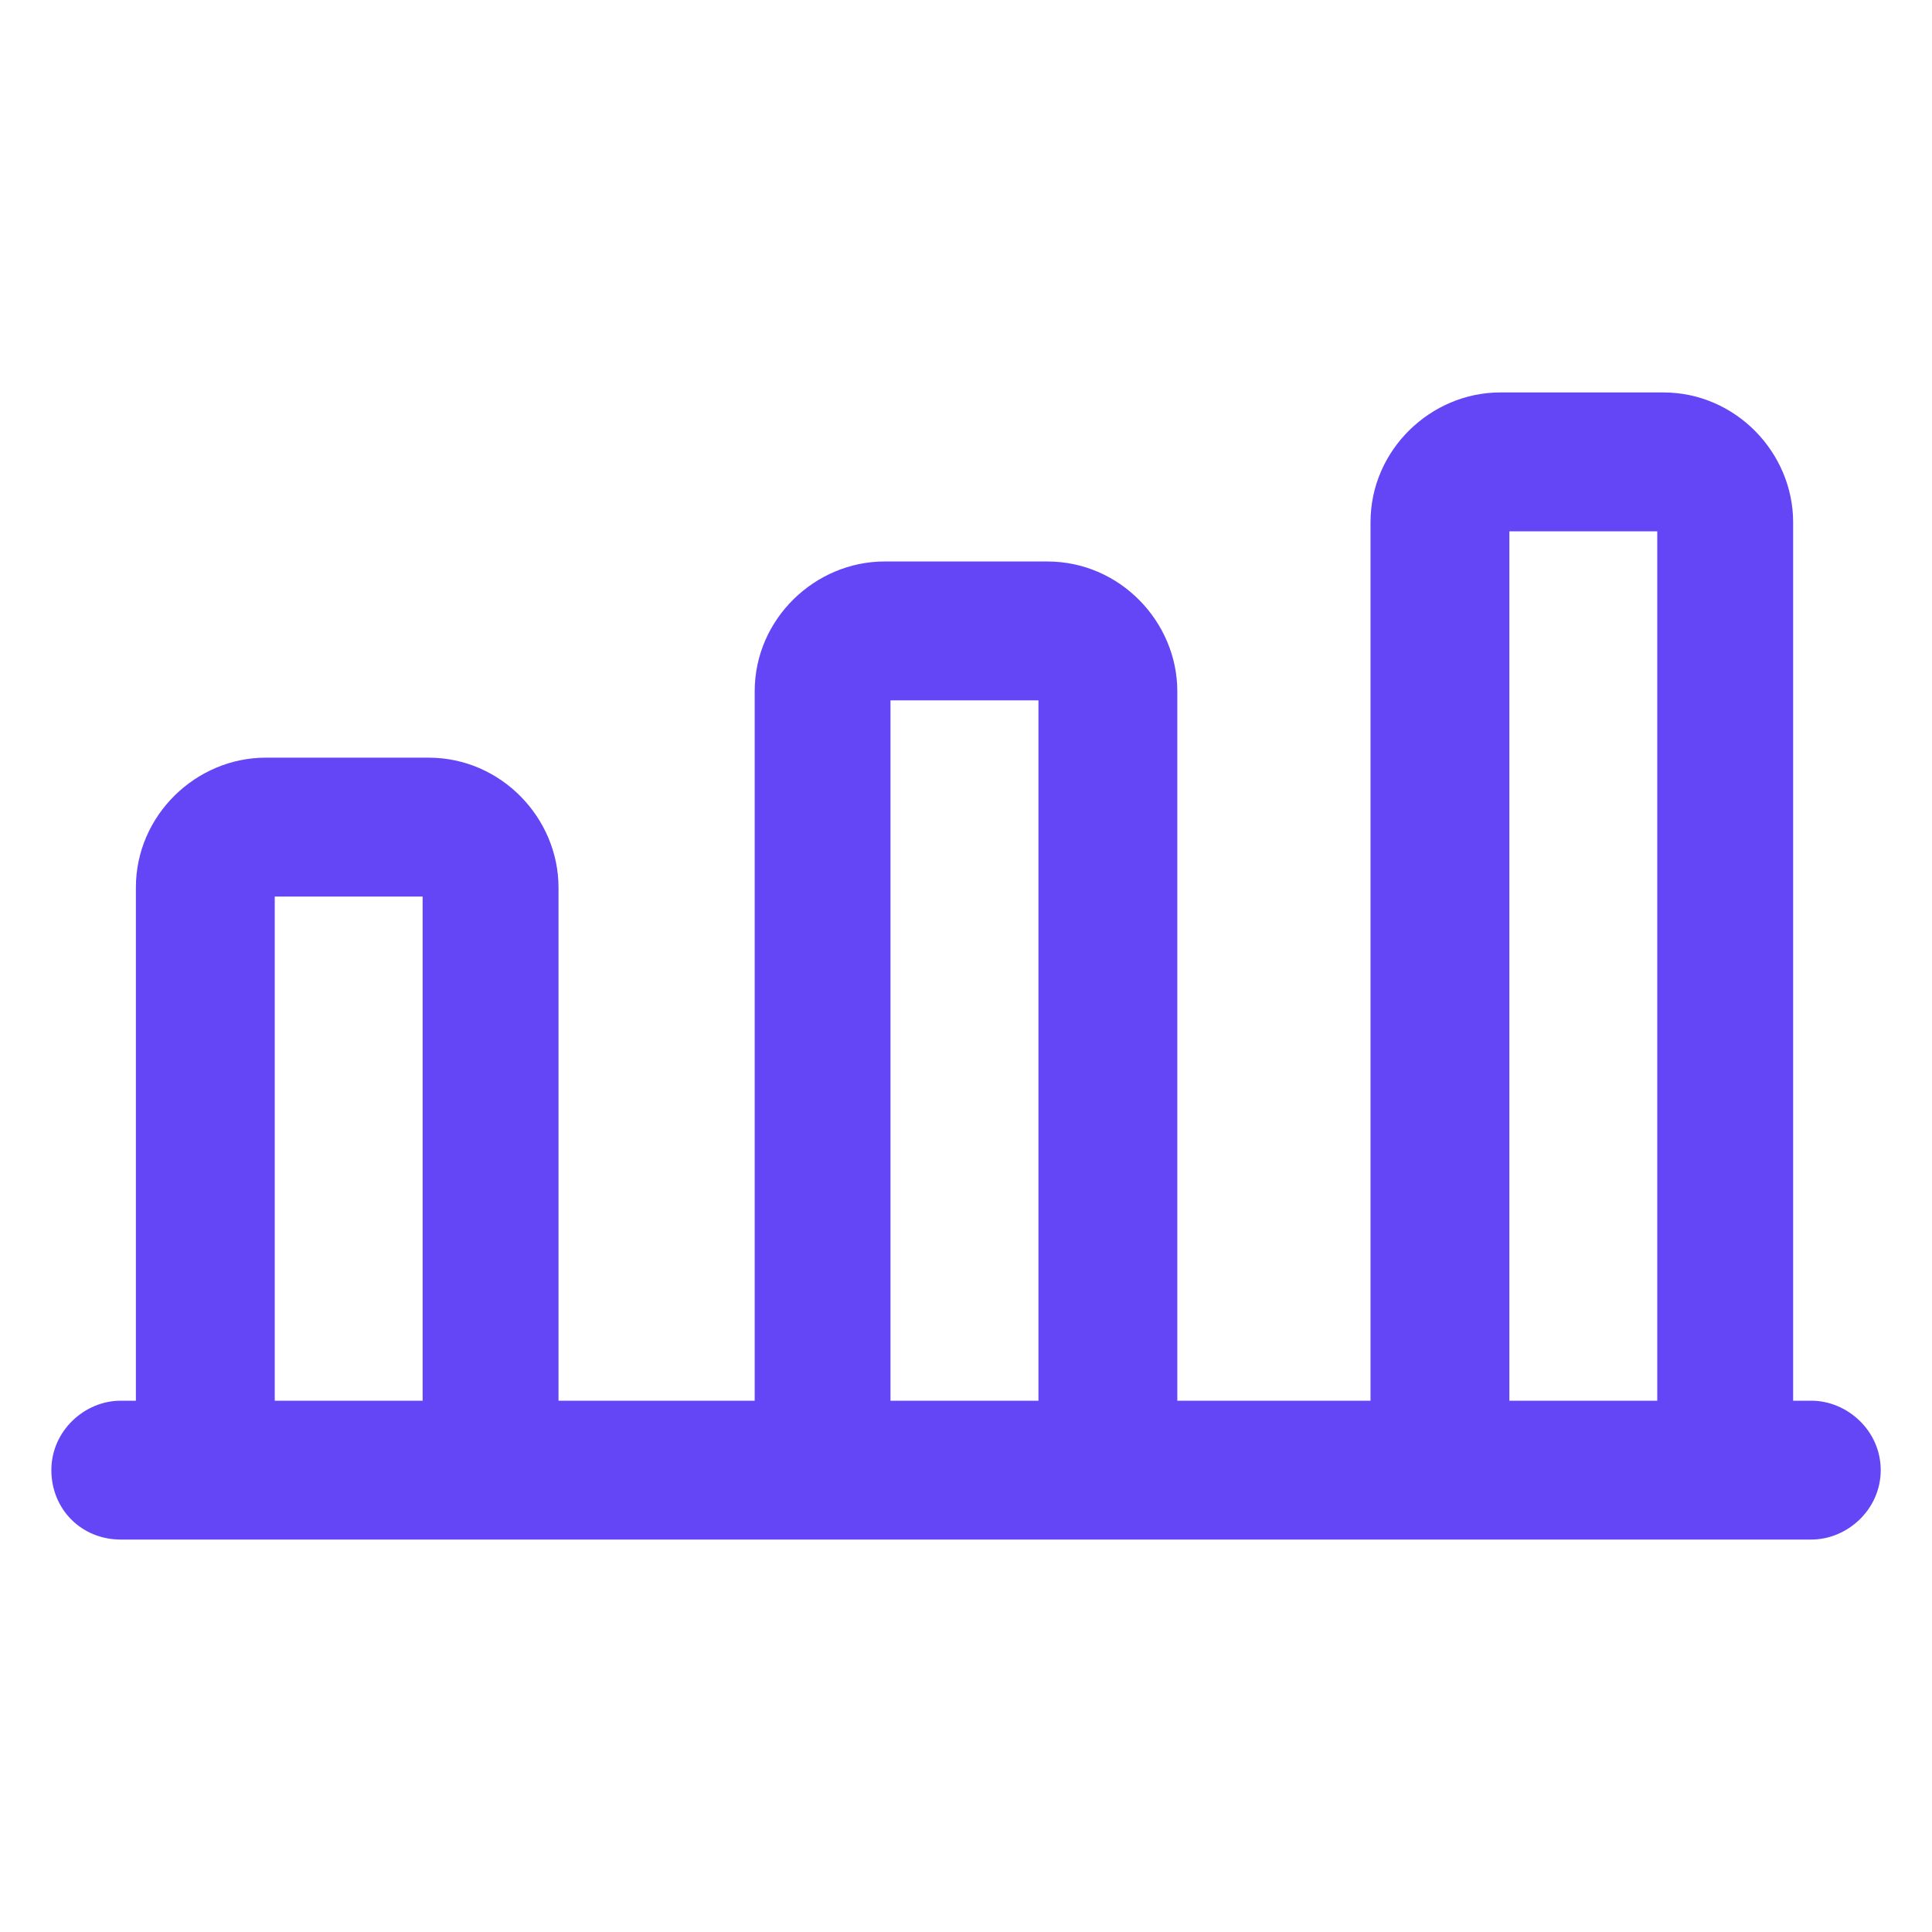 <svg xmlns="http://www.w3.org/2000/svg" width="24" height="24" viewBox="0 0 24 24" fill="none"><path d="M22.5 17.4H22.275V6.487C22.275 5.625 21.562 4.875 20.663 4.875H18.637C17.775 4.875 17.025 5.588 17.025 6.487V17.4H14.625V8.588C14.625 7.725 13.912 6.975 13.012 6.975H10.988C10.125 6.975 9.375 7.688 9.375 8.588V17.4H6.938V11.025C6.938 10.162 6.225 9.412 5.325 9.412H3.3C2.438 9.412 1.688 10.125 1.688 11.025V17.4H1.5C1.05 17.4 0.638 17.775 0.638 18.262C0.638 18.75 1.013 19.125 1.5 19.125H22.5C22.95 19.125 23.363 18.75 23.363 18.262C23.363 17.775 22.95 17.4 22.5 17.4ZM3.413 17.4V11.137H5.25V17.4H3.413ZM11.062 17.4V8.7H12.9V17.4H11.062ZM18.75 17.4V6.6H20.587V17.4H18.75Z" fill="#6446F6"></path></svg>